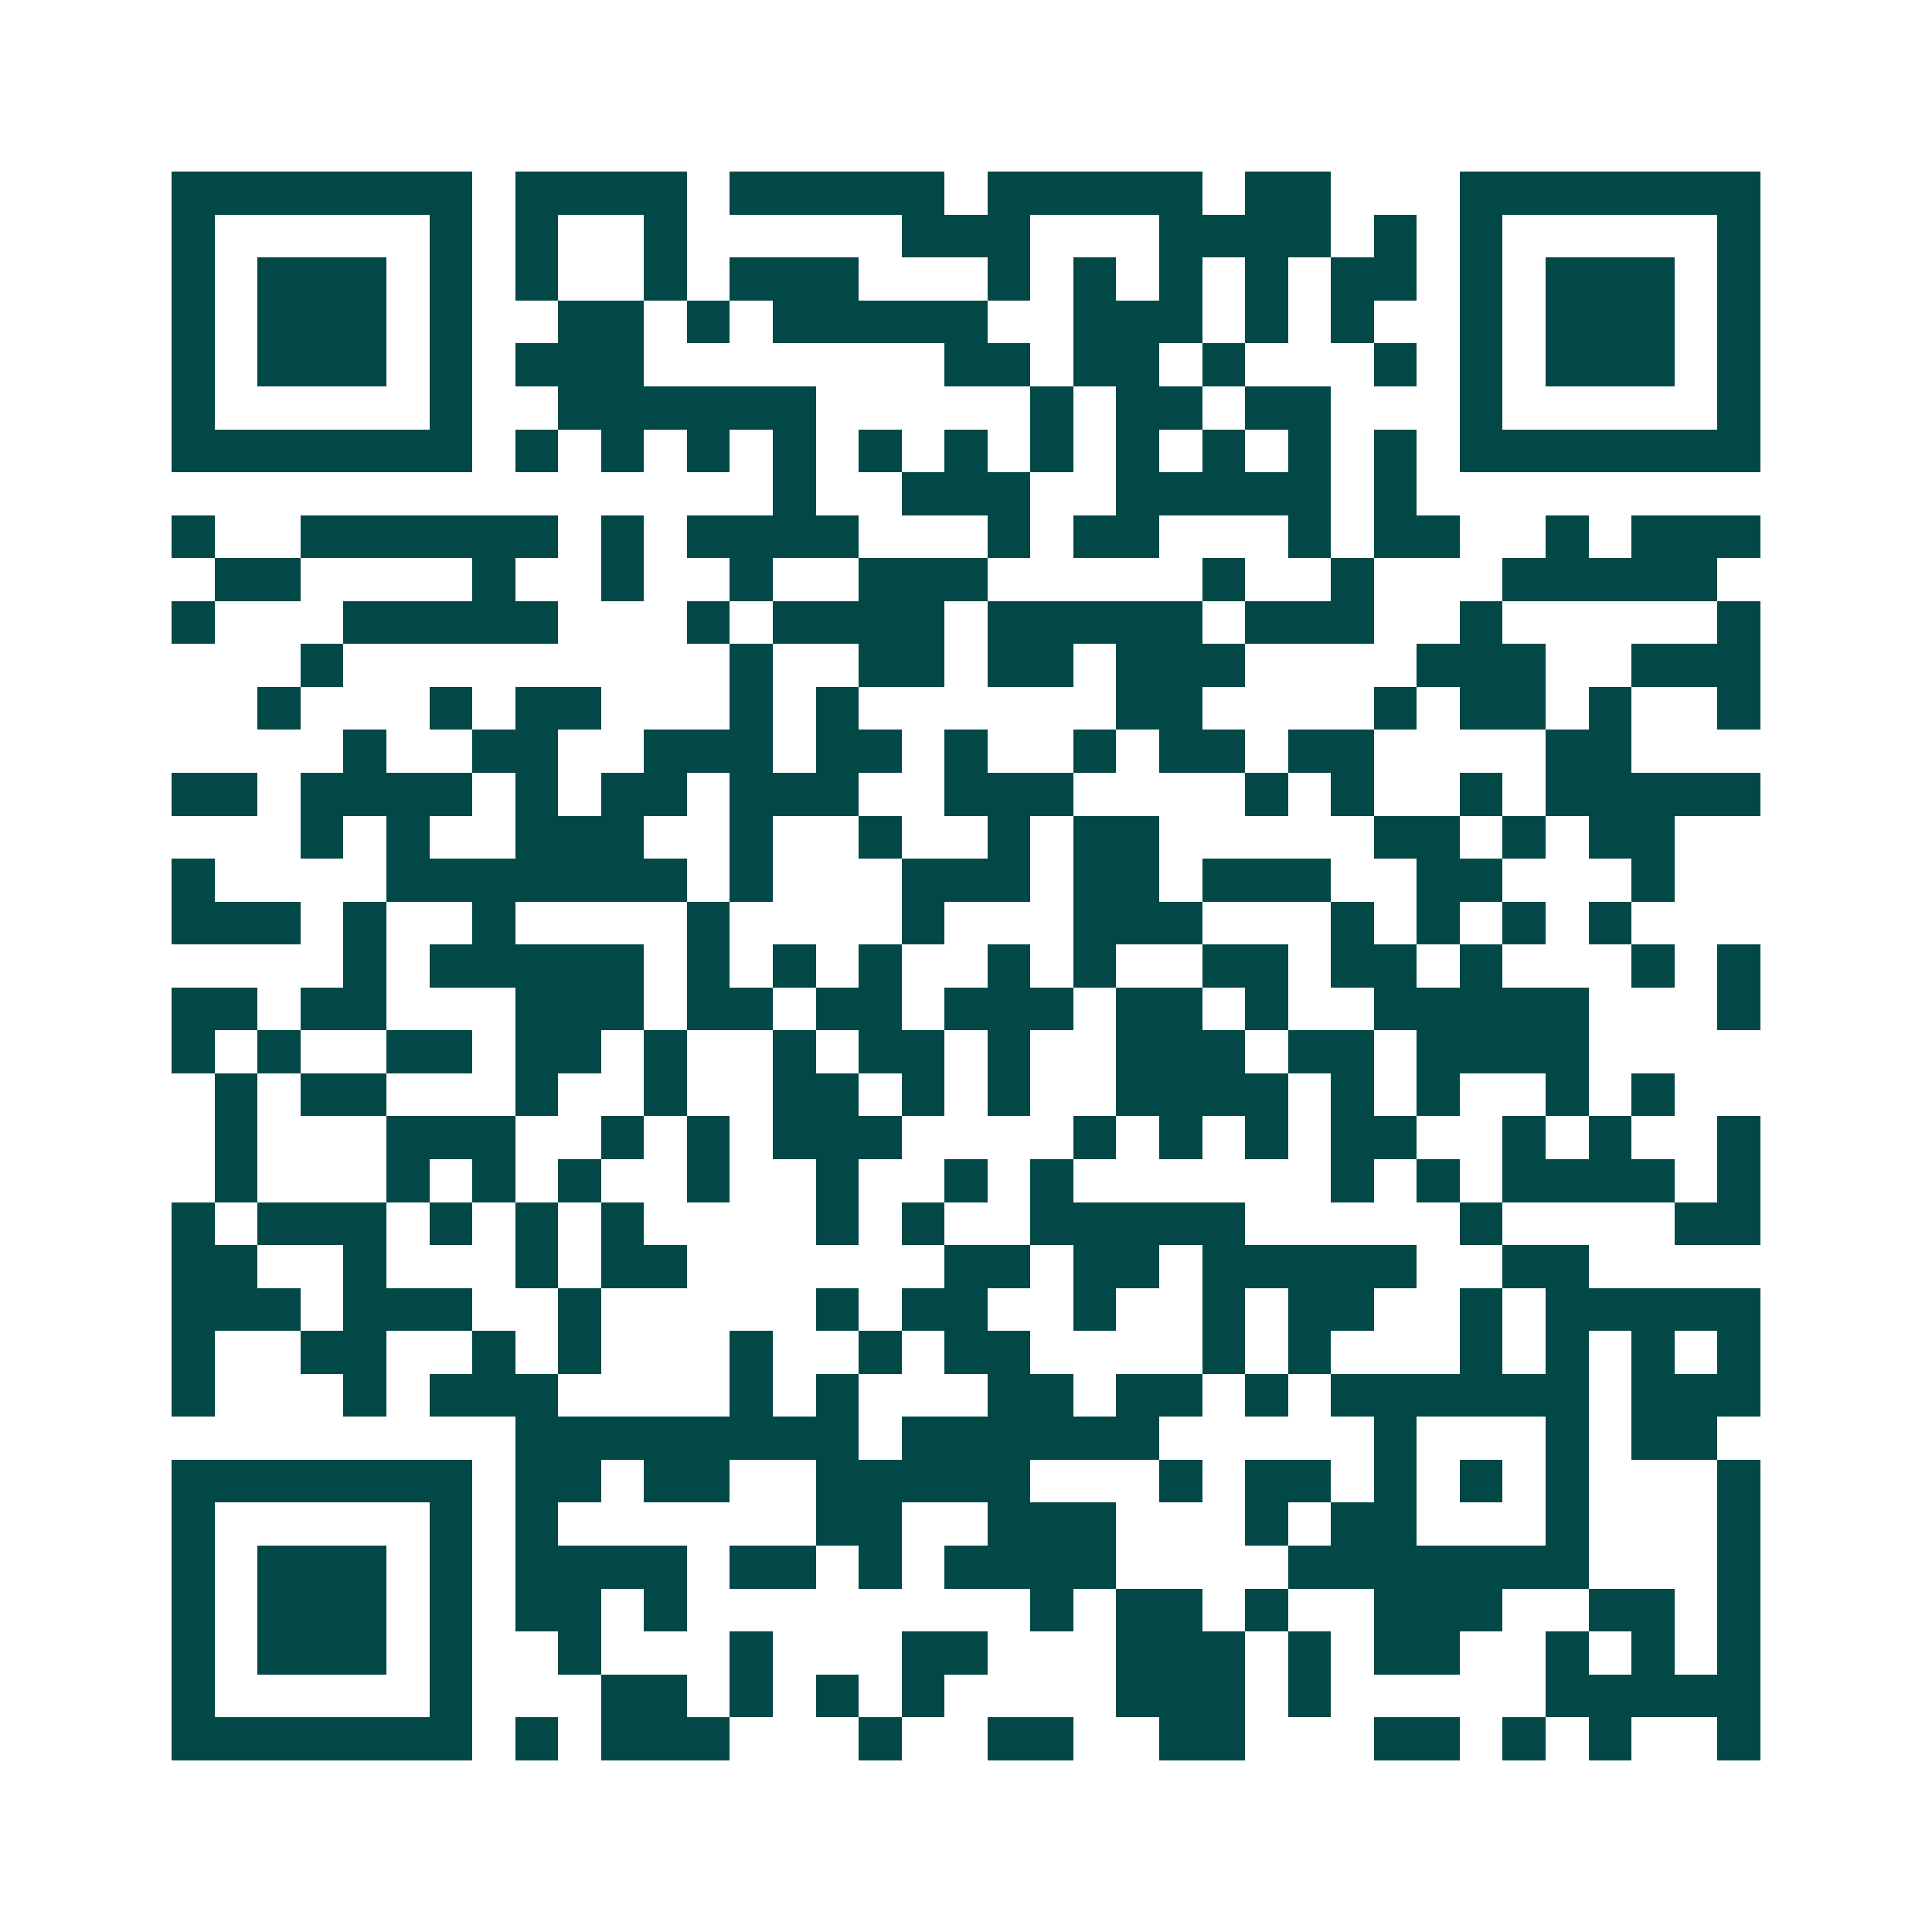 <svg xmlns="http://www.w3.org/2000/svg" width="200" height="200" viewBox="0 0 45 45" shape-rendering="crispEdges"><path fill="#ffffff" d="M0 0h45v45H0z"/><path stroke="#014847" d="M4 4.5h7m1 0h4m1 0h5m1 0h5m1 0h2m3 0h7M4 5.5h1m5 0h1m1 0h1m2 0h1m5 0h3m3 0h4m1 0h1m1 0h1m5 0h1M4 6.5h1m1 0h3m1 0h1m1 0h1m2 0h1m1 0h3m3 0h1m1 0h1m1 0h1m1 0h1m1 0h2m1 0h1m1 0h3m1 0h1M4 7.5h1m1 0h3m1 0h1m2 0h2m1 0h1m1 0h5m2 0h3m1 0h1m1 0h1m2 0h1m1 0h3m1 0h1M4 8.5h1m1 0h3m1 0h1m1 0h3m7 0h2m1 0h2m1 0h1m3 0h1m1 0h1m1 0h3m1 0h1M4 9.5h1m5 0h1m2 0h6m5 0h1m1 0h2m1 0h2m3 0h1m5 0h1M4 10.5h7m1 0h1m1 0h1m1 0h1m1 0h1m1 0h1m1 0h1m1 0h1m1 0h1m1 0h1m1 0h1m1 0h1m1 0h7M18 11.5h1m2 0h3m2 0h5m1 0h1M4 12.5h1m2 0h6m1 0h1m1 0h4m3 0h1m1 0h2m3 0h1m1 0h2m2 0h1m1 0h3M5 13.5h2m4 0h1m2 0h1m2 0h1m2 0h3m5 0h1m2 0h1m3 0h5M4 14.5h1m3 0h5m3 0h1m1 0h4m1 0h5m1 0h3m2 0h1m5 0h1M7 15.5h1m9 0h1m2 0h2m1 0h2m1 0h3m4 0h3m2 0h3M6 16.5h1m3 0h1m1 0h2m3 0h1m1 0h1m6 0h2m4 0h1m1 0h2m1 0h1m2 0h1M8 17.5h1m2 0h2m2 0h3m1 0h2m1 0h1m2 0h1m1 0h2m1 0h2m4 0h2M4 18.5h2m1 0h4m1 0h1m1 0h2m1 0h3m2 0h3m4 0h1m1 0h1m2 0h1m1 0h5M7 19.5h1m1 0h1m2 0h3m2 0h1m2 0h1m2 0h1m1 0h2m5 0h2m1 0h1m1 0h2M4 20.5h1m4 0h7m1 0h1m3 0h3m1 0h2m1 0h3m2 0h2m3 0h1M4 21.5h3m1 0h1m2 0h1m4 0h1m4 0h1m3 0h3m3 0h1m1 0h1m1 0h1m1 0h1M8 22.5h1m1 0h5m1 0h1m1 0h1m1 0h1m2 0h1m1 0h1m2 0h2m1 0h2m1 0h1m3 0h1m1 0h1M4 23.5h2m1 0h2m3 0h3m1 0h2m1 0h2m1 0h3m1 0h2m1 0h1m2 0h5m3 0h1M4 24.5h1m1 0h1m2 0h2m1 0h2m1 0h1m2 0h1m1 0h2m1 0h1m2 0h3m1 0h2m1 0h4M5 25.5h1m1 0h2m3 0h1m2 0h1m2 0h2m1 0h1m1 0h1m2 0h4m1 0h1m1 0h1m2 0h1m1 0h1M5 26.5h1m3 0h3m2 0h1m1 0h1m1 0h3m4 0h1m1 0h1m1 0h1m1 0h2m2 0h1m1 0h1m2 0h1M5 27.5h1m3 0h1m1 0h1m1 0h1m2 0h1m2 0h1m2 0h1m1 0h1m6 0h1m1 0h1m1 0h4m1 0h1M4 28.5h1m1 0h3m1 0h1m1 0h1m1 0h1m4 0h1m1 0h1m2 0h5m5 0h1m4 0h2M4 29.5h2m2 0h1m3 0h1m1 0h2m6 0h2m1 0h2m1 0h5m2 0h2M4 30.5h3m1 0h3m2 0h1m5 0h1m1 0h2m2 0h1m2 0h1m1 0h2m2 0h1m1 0h5M4 31.5h1m2 0h2m2 0h1m1 0h1m3 0h1m2 0h1m1 0h2m4 0h1m1 0h1m3 0h1m1 0h1m1 0h1m1 0h1M4 32.5h1m3 0h1m1 0h3m4 0h1m1 0h1m3 0h2m1 0h2m1 0h1m1 0h6m1 0h3M12 33.5h8m1 0h6m5 0h1m3 0h1m1 0h2M4 34.5h7m1 0h2m1 0h2m2 0h5m3 0h1m1 0h2m1 0h1m1 0h1m1 0h1m3 0h1M4 35.5h1m5 0h1m1 0h1m6 0h2m2 0h3m3 0h1m1 0h2m3 0h1m3 0h1M4 36.5h1m1 0h3m1 0h1m1 0h4m1 0h2m1 0h1m1 0h4m4 0h7m3 0h1M4 37.5h1m1 0h3m1 0h1m1 0h2m1 0h1m8 0h1m1 0h2m1 0h1m2 0h3m2 0h2m1 0h1M4 38.5h1m1 0h3m1 0h1m2 0h1m3 0h1m3 0h2m3 0h3m1 0h1m1 0h2m2 0h1m1 0h1m1 0h1M4 39.5h1m5 0h1m3 0h2m1 0h1m1 0h1m1 0h1m4 0h3m1 0h1m5 0h5M4 40.5h7m1 0h1m1 0h3m3 0h1m2 0h2m2 0h2m3 0h2m1 0h1m1 0h1m2 0h1"/></svg>
